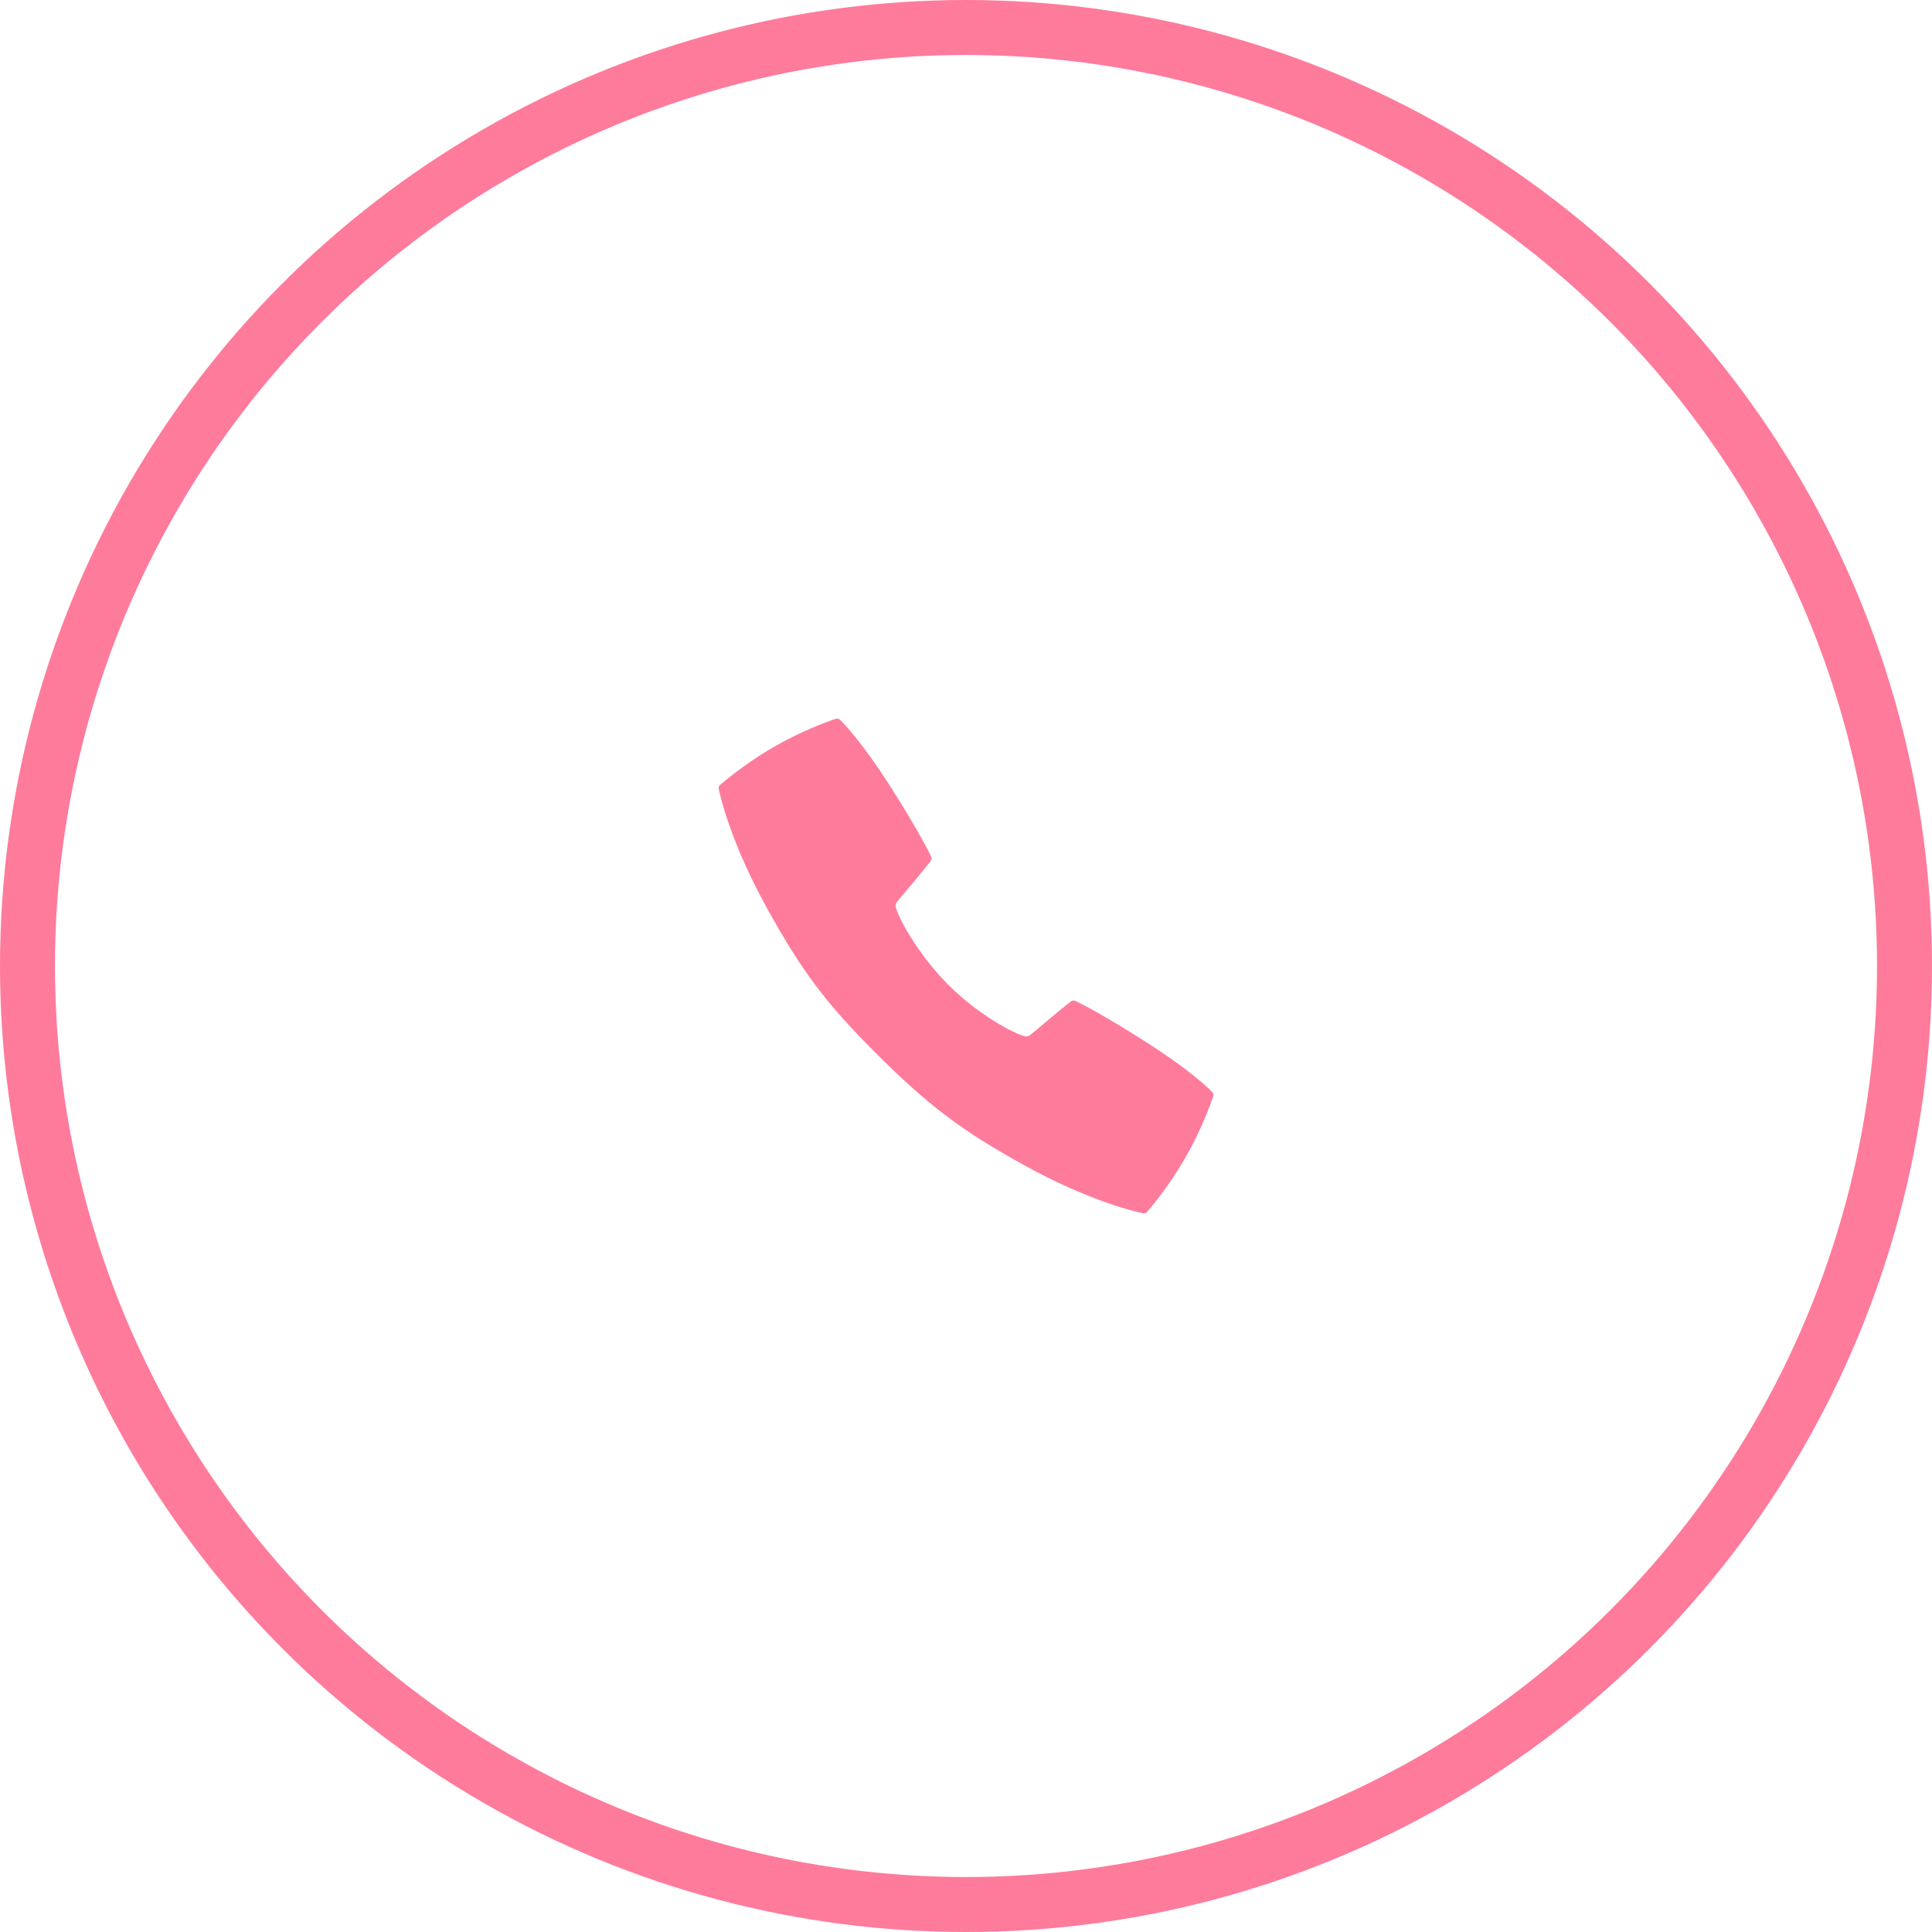 <?xml version="1.0" encoding="UTF-8"?> <svg xmlns="http://www.w3.org/2000/svg" width="492" height="492" viewBox="0 0 492 492" fill="none"> <path d="M308.705 278.102C307.237 276.538 302.053 271.914 292.524 265.797C282.925 259.626 275.846 255.779 273.815 254.881C273.636 254.802 273.439 254.773 273.245 254.797C273.05 254.821 272.866 254.898 272.713 255.019C269.441 257.57 263.934 262.256 263.639 262.509C261.732 264.143 261.732 264.143 260.171 263.634C257.426 262.734 248.898 258.206 241.468 250.758C234.037 243.31 229.275 234.572 228.375 231.83C227.86 230.266 227.86 230.266 229.5 228.359C229.753 228.064 234.442 222.557 236.993 219.289C237.114 219.135 237.191 218.951 237.215 218.756C237.239 218.562 237.21 218.365 237.131 218.186C236.233 216.152 232.386 209.076 226.215 199.477C220.089 189.951 215.471 184.767 213.907 183.299C213.764 183.164 213.586 183.07 213.394 183.026C213.201 182.983 213.001 182.993 212.813 183.054C207.347 184.933 202.073 187.33 197.063 190.212C192.226 193.024 187.647 196.257 183.379 199.873C183.231 200 183.119 200.165 183.056 200.35C182.994 200.536 182.983 200.734 183.025 200.925C183.613 203.665 186.423 215.101 195.142 230.941C204.038 247.107 210.203 255.39 223.267 268.409C236.332 281.429 244.876 287.965 261.06 296.862C276.9 305.58 288.342 308.393 291.076 308.975C291.267 309.017 291.466 309.006 291.652 308.943C291.837 308.881 292.003 308.769 292.131 308.62C295.746 304.353 298.979 299.774 301.789 294.938C304.671 289.927 307.068 284.654 308.947 279.188C309.007 279.001 309.016 278.803 308.974 278.612C308.931 278.42 308.838 278.245 308.705 278.102Z" fill="#FF7B9B"></path> <circle cx="246" cy="246" r="239" stroke="#FF7B9B" stroke-width="14"></circle> </svg> 